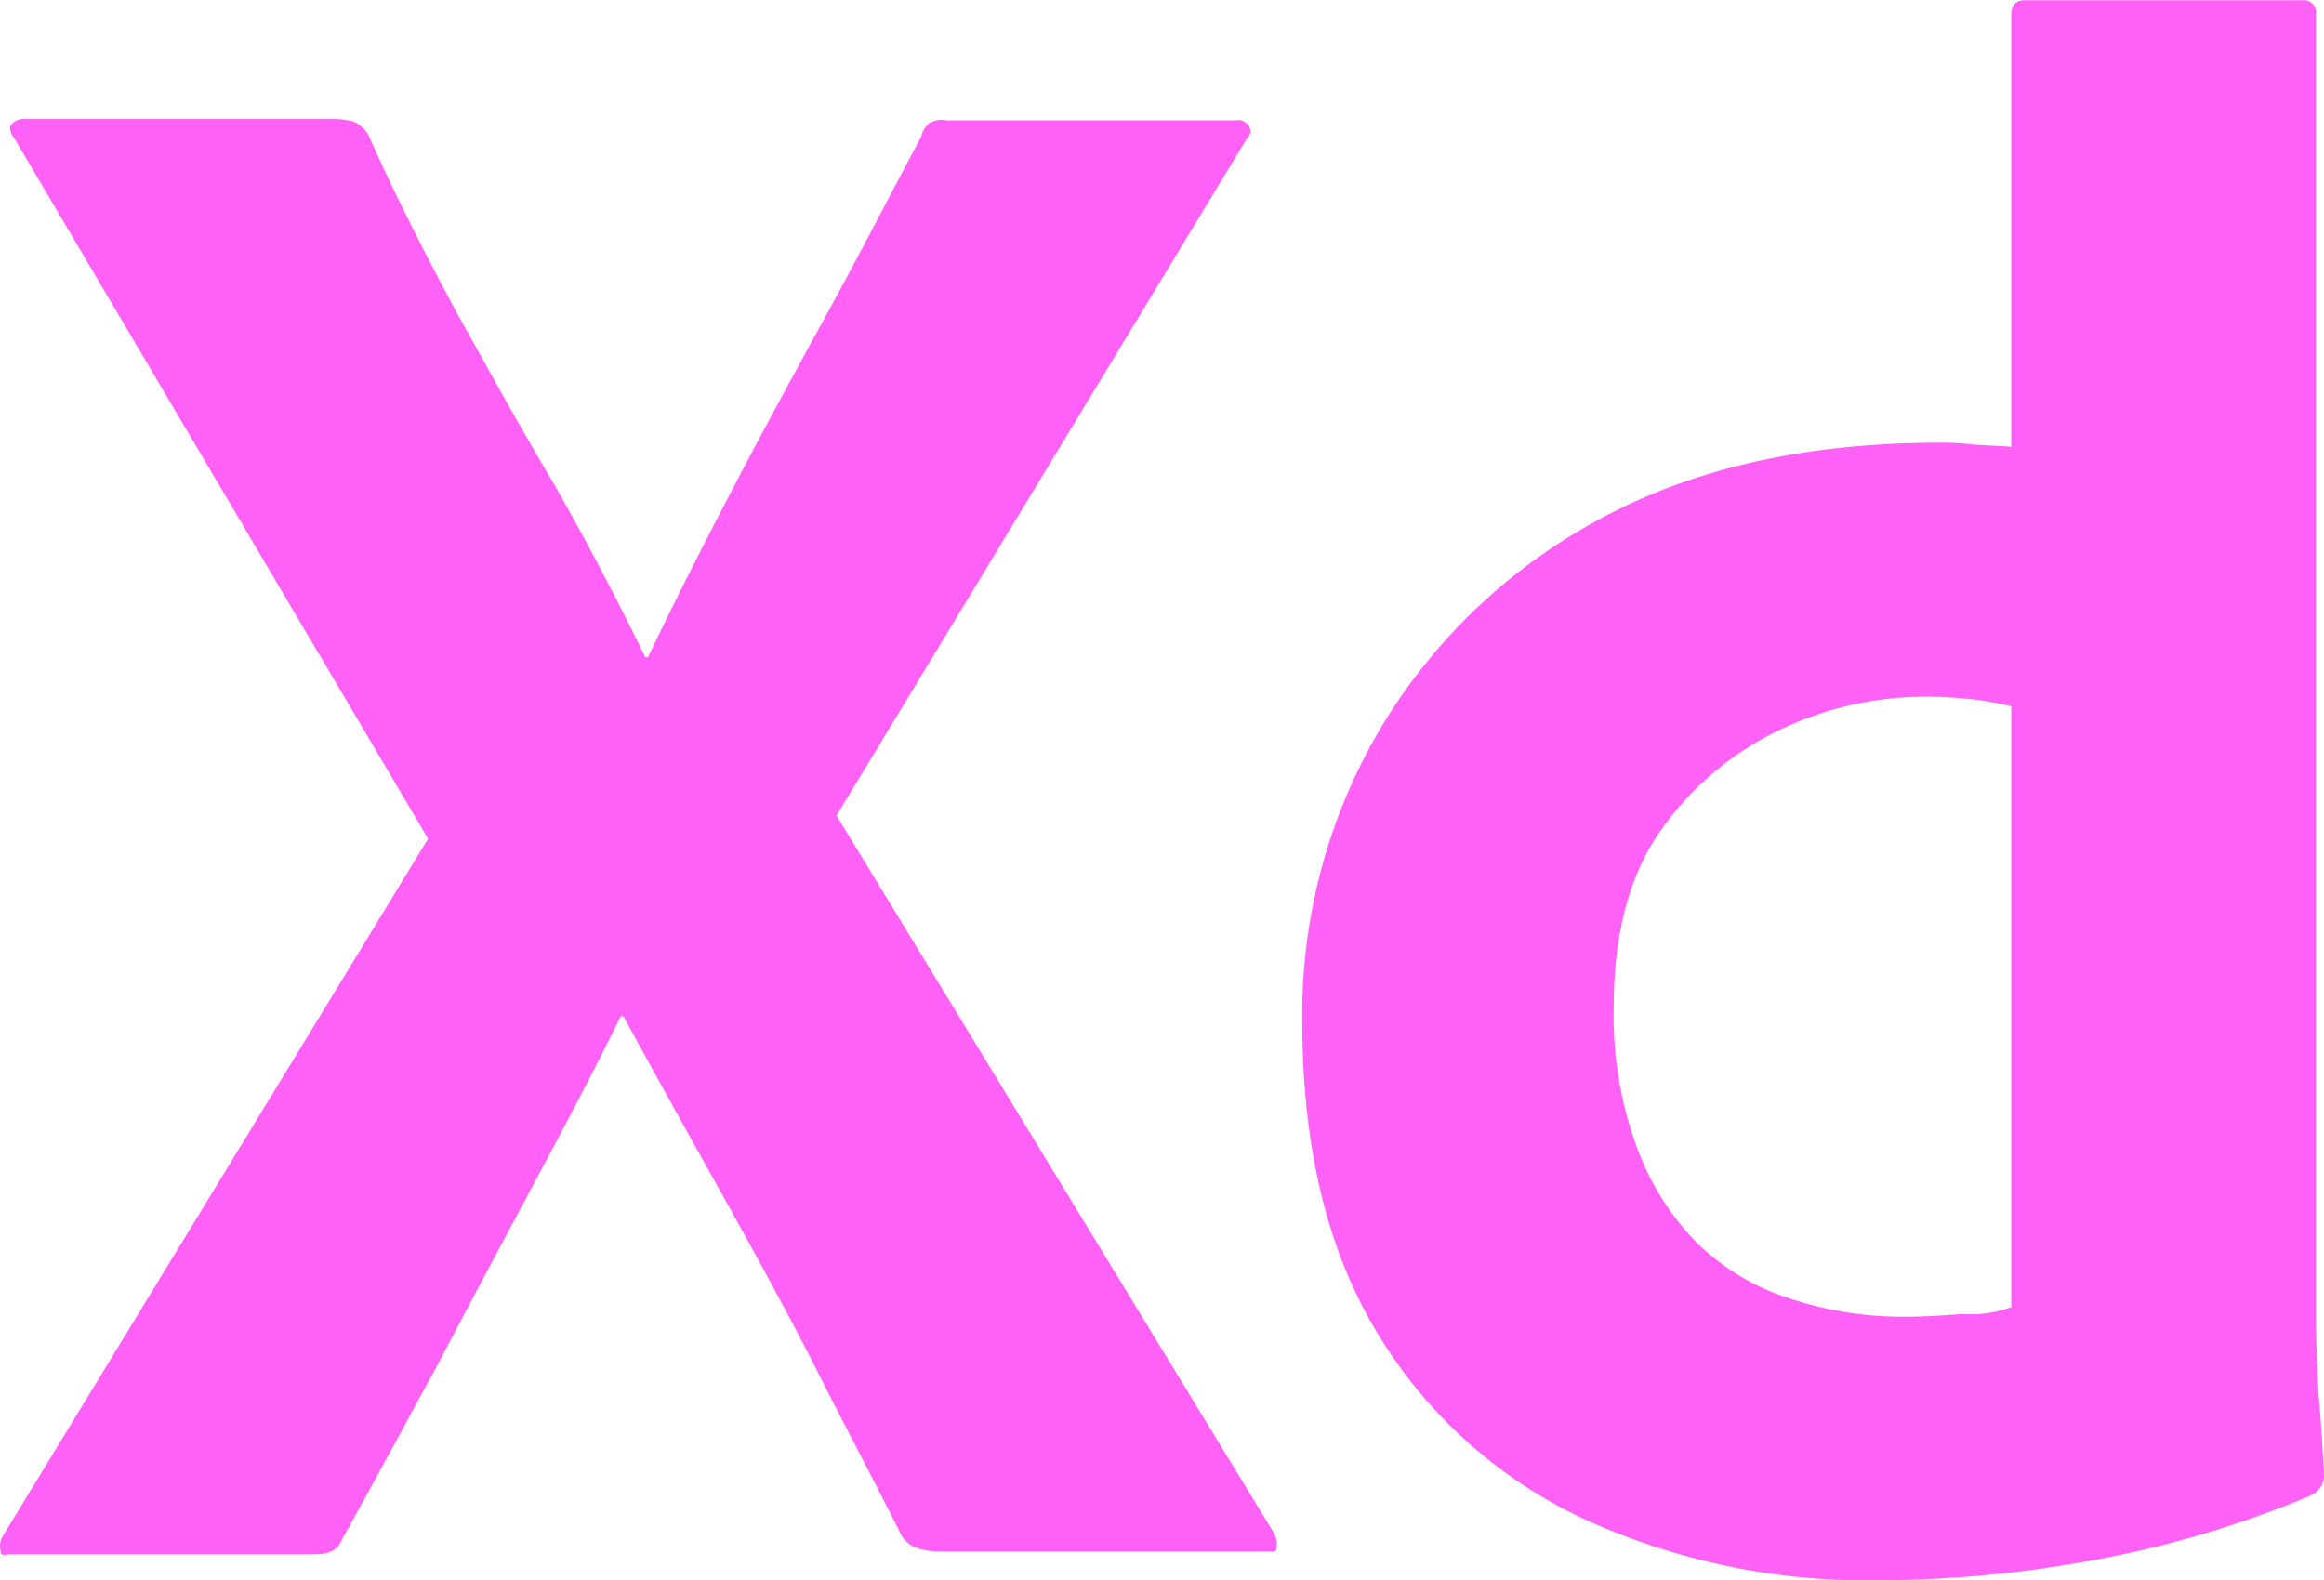 <svg xmlns="http://www.w3.org/2000/svg" width="170.139" height="115.72" viewBox="0 0 170.139 115.72">
  <g id="Layer_2_1_" transform="translate(-34.961 -51.284)">
    <g id="Outlined_Mnemonics_Logos">
      <g id="Xd">
        <path id="Path_2" data-name="Path 2" d="M126.2,61.5,96.2,111l32,52.5a1.721,1.721,0,0,1,.2,1.2c-.1.4-.5.1-1.1.2H104.4c-1.6,0-2.7-.1-3.4-1.1-2.1-4.2-4.3-8.3-6.4-12.5-2.1-4.1-4.4-8.3-6.8-12.6s-4.8-8.6-7.2-13h-.2c-2.1,4.3-4.4,8.6-6.7,12.9s-4.6,8.6-6.8,12.8c-2.3,4.2-4.6,8.5-6.9,12.6-.4,1-1.2,1.1-2.3,1.1h-22c-.4,0-.7.2-.7-.3a1.389,1.389,0,0,1,.2-1.1l31.1-51L36,61.4c-.3-.4-.4-.8-.2-1a1.159,1.159,0,0,1,1-.4H59.5a5.9,5.9,0,0,1,1.4.2,2.836,2.836,0,0,1,1,.9c1.9,4.3,4.1,8.6,6.4,12.9,2.4,4.3,4.7,8.5,7.2,12.7,2.4,4.2,4.6,8.4,6.7,12.7h.2c2.1-4.4,4.3-8.7,6.5-12.9s4.5-8.4,6.8-12.6,4.5-8.5,6.7-12.6a1.7,1.7,0,0,1,.6-1,1.907,1.907,0,0,1,1.3-.2h21.1a.921.921,0,0,1,1.1.7c.1.1-.1.5-.3.7Z" fill="#ff61f6"/>
        <path id="Path_3" data-name="Path 3" d="M172.4,167a49.715,49.715,0,0,1-21.5-4.5,34.863,34.863,0,0,1-15.1-13.6c-3.7-6.1-5.5-13.7-5.5-22.8a41.071,41.071,0,0,1,5.5-21.1,41.527,41.527,0,0,1,15.9-15.5c7-3.9,15.4-5.8,25.3-5.8a17.858,17.858,0,0,1,2.1.1c.9.1,1.9.1,3.1.2V52.4c0-.7.3-1.1,1-1.1h20.3a.9.9,0,0,1,1,.7v95.4c0,1.8.1,3.8.2,6,.2,2.1.3,4.1.4,5.8a1.624,1.624,0,0,1-1,1.6,76.371,76.371,0,0,1-16.3,4.8A88.209,88.209,0,0,1,172.4,167Zm9.8-20V103a25.579,25.579,0,0,0-2.7-.5c-1.1-.1-2.2-.2-3.3-.2a24.652,24.652,0,0,0-11.3,2.6,22.418,22.418,0,0,0-8.5,7.4c-2.2,3.2-3.3,7.5-3.3,12.7a27.867,27.867,0,0,0,1.7,10.3,19.544,19.544,0,0,0,4.5,7.1,17.276,17.276,0,0,0,6.8,4,26.176,26.176,0,0,0,8.3,1.3c1.5,0,2.9-.1,4.2-.2A8.746,8.746,0,0,0,182.2,147Z" fill="#ff61f6"/>
      </g>
    </g>
  </g>
</svg>
